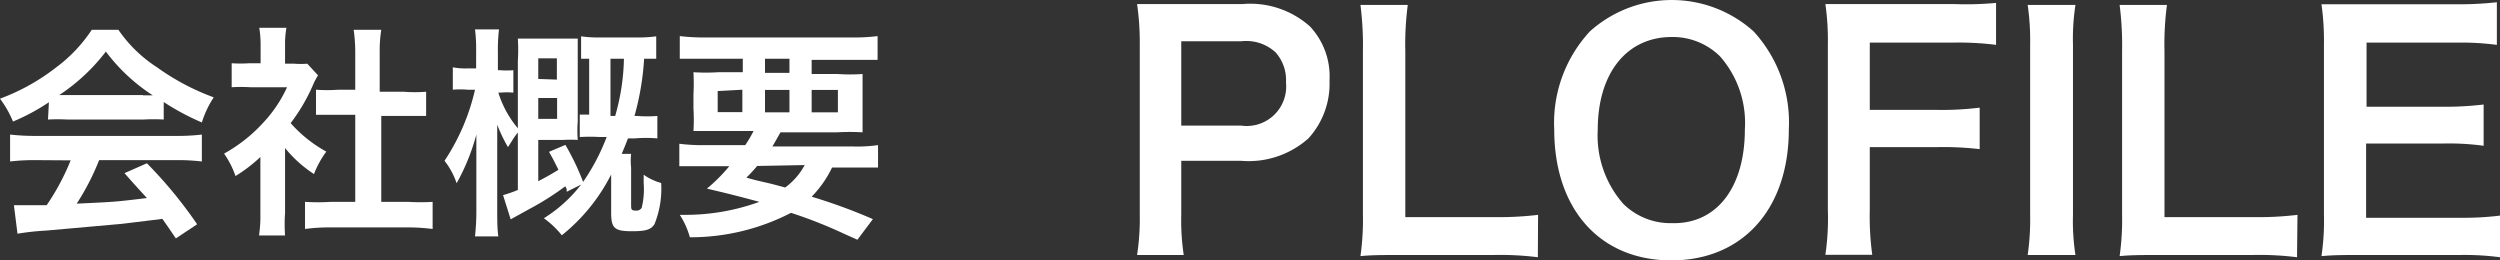 <svg xmlns="http://www.w3.org/2000/svg" width="111.47" height="11.61" viewBox="0 0 111.47 11.61"><rect x="0" y="0" width="111.47" height="11.61" fill="#333333" stroke="none"/><g id="レイヤー_2" data-name="レイヤー 2"><g id="menu"><path d="M2.18,4.56a9.41,9.41,0,0,1-1.6.86A4.64,4.64,0,0,0,0,4.4,9.33,9.33,0,0,0,2.51,3,6.58,6.58,0,0,0,4.09,1.33H5.28A6.07,6.07,0,0,0,7,3,10.51,10.51,0,0,0,9.53,4.34,4.45,4.45,0,0,0,9,5.46a11,11,0,0,1-1.7-.91v.78a7.6,7.6,0,0,0-.9,0H3a8,8,0,0,0-.86,0ZM1.63,7.14A9.37,9.37,0,0,0,.45,7.2V6a9.82,9.82,0,0,0,1.18.06H7.86A9.13,9.13,0,0,0,9,6V7.2a9,9,0,0,0-1.16-.06H4.42a10.87,10.87,0,0,1-1,1.94C5.15,9,5.15,9,6.55,8.83c-.32-.35-.49-.53-1-1.11l1-.44A19.62,19.62,0,0,1,8.79,10l-.95.63c-.33-.49-.43-.63-.6-.87l-1.8.22-3.37.3a11.89,11.89,0,0,0-1.29.14L.62,9.15l.58,0,.88,0a10.35,10.35,0,0,0,1.07-2ZM6.37,4.25h.44A8.15,8.15,0,0,1,4.72,2.3,8.54,8.54,0,0,1,2.64,4.24H6.37Z" style="fill:#fff"/><path d="M12.71,9.5a7.1,7.1,0,0,0,0,1H11.55a6,6,0,0,0,.06-1V7a6.74,6.74,0,0,1-1.11.85,3.87,3.87,0,0,0-.51-1,6.9,6.9,0,0,0,1.72-1.35A5.94,5.94,0,0,0,12.8,3.89H11.17a6.85,6.85,0,0,0-.84,0V2.82a6.11,6.11,0,0,0,.79,0h.5V2a4.59,4.59,0,0,0-.06-.76h1.21a4.26,4.26,0,0,0-.06.78v.82h.41a3.64,3.64,0,0,0,.58,0l.48.52a2.78,2.78,0,0,0-.22.42,8.22,8.22,0,0,1-1,1.71,5.9,5.9,0,0,0,1.59,1.27,4.26,4.26,0,0,0-.55,1A5.49,5.49,0,0,1,12.71,6.6ZM17,9h1.2A8.68,8.68,0,0,0,19.29,9v1.21a8.41,8.41,0,0,0-1.14-.07H14.73a8.06,8.06,0,0,0-1.13.07V9A9.07,9.07,0,0,0,14.75,9h1.09V5.12h-.75c-.34,0-.66,0-1,0V4a6.75,6.75,0,0,0,1,0h.75V2.33a7.08,7.08,0,0,0-.07-1H17a5.86,5.86,0,0,0-.07,1V4.09H18a6.28,6.28,0,0,0,1,0V5.17c-.31,0-.62,0-1,0H17Z" style="fill:#fff"/><path d="M25.27,8.55c0-.11,0-.15-.07-.24a12.29,12.29,0,0,1-1.58,1l-.85.47L22.43,8.7a5.66,5.66,0,0,0,.66-.23V5.91c-.1.12-.15.2-.18.24l-.26.41a6.83,6.83,0,0,1-.48-1c0,.2,0,.2,0,.47,0,.11,0,.46,0,.76V9.32c0,.48,0,.89.05,1.22H21.18a10.8,10.8,0,0,0,.06-1.22V7.2l0-.53c0-.12,0-.24,0-.35s0-.17,0-.32a9.47,9.47,0,0,1-.88,2.17,3.29,3.29,0,0,0-.54-1A9.56,9.56,0,0,0,21.18,4h-.33a3.78,3.78,0,0,0-.66,0v-1a2.89,2.89,0,0,0,.66.05h.38V2.31a7.24,7.24,0,0,0-.05-1h1.07a7.43,7.43,0,0,0-.05,1v.82h.09a3.54,3.54,0,0,0,.6,0v1a3.37,3.37,0,0,0-.58,0h-.09a4.6,4.6,0,0,0,.87,1.59v-3a8.17,8.17,0,0,0,0-1c.2,0,.47,0,.8,0h1.08c.34,0,.58,0,.79,0,0,.21,0,.5,0,.92V5.41a5.45,5.45,0,0,0,0,.83,4.78,4.78,0,0,0-.65,0H24V8.08c.34-.18.58-.31.9-.51-.15-.3-.21-.43-.42-.8l.73-.31A11.06,11.06,0,0,1,26,8.11a9.38,9.38,0,0,0,1.05-2h-.3a7.6,7.6,0,0,0-.9,0v-1l.42,0V2.62l-.36,0v-1a5.36,5.36,0,0,0,.87.05h1.6a6,6,0,0,0,.88-.05v1l-.54,0a12,12,0,0,1-.43,2.55h.11a5.75,5.75,0,0,0,.91,0v1a6.15,6.15,0,0,0-1,0H28c-.12.31-.16.41-.28.69h.42a3,3,0,0,0,0,.62V9.12c0,.21,0,.27.21.27a.27.27,0,0,0,.26-.12,3.41,3.41,0,0,0,.09-1.1V7.79a2.5,2.5,0,0,0,.78.37A4.22,4.22,0,0,1,29.18,10c-.16.24-.38.31-1,.31-.78,0-.93-.13-.93-.83V7.78a8.19,8.19,0,0,1-2.2,2.71,4.07,4.07,0,0,0-.8-.76,6.25,6.25,0,0,0,1.66-1.5Zm-.44-5V2.6H24v.92ZM24,5.3h.84V4.37H24Zm3.43-.13a9.82,9.82,0,0,0,.39-2.55h-.6V5.17Z" style="fill:#fff"/><path d="M33.23,6.47a5.49,5.49,0,0,0,.37-.63H32.08c-.52,0-.85,0-1.16,0a8.47,8.47,0,0,0,0-1V4.22a9.46,9.46,0,0,0,0-1,8.73,8.73,0,0,0,1.11,0h1.09V2.62H31.46c-.47,0-.84,0-1.15,0V1.61a9.38,9.38,0,0,0,1.23.06H37.9a8.77,8.77,0,0,0,1.23-.06V2.67c-.31,0-.67,0-1.15,0H36.19v.63h1.16a8,8,0,0,0,1.11,0c0,.28,0,.53,0,1V4.9c0,.5,0,.73,0,1a9.87,9.87,0,0,0-1.13,0H34.8c-.21.37-.24.43-.36.63H38a6.57,6.57,0,0,0,1.15-.06v1c-.33,0-.66,0-1.15,0h-.9a4.89,4.89,0,0,1-.91,1.3,24.65,24.65,0,0,1,2.73,1l-.69.92-.58-.26a20.75,20.75,0,0,0-2.38-.94,9.77,9.77,0,0,1-4.51,1.09,3.58,3.58,0,0,0-.45-1h.22A9.66,9.66,0,0,0,33.86,9c-1.16-.31-1.33-.35-2.34-.59a7.66,7.66,0,0,0,1-1H31.44c-.49,0-.82,0-1.15,0v-1a8,8,0,0,0,1.15.06ZM32,4.06V5h1.1v-1ZM33.76,7.4a6.32,6.32,0,0,1-.48.52c.35.1.35.1,1.13.28l.6.16a3,3,0,0,0,.87-1Zm.35-4.15H35.2V2.62H34.11Zm0,1.76H35.2v-1H34.11Zm2.08,0h1.17v-1H36.19Z" style="fill:#fff"/><path d="M50.7,11.37a10.55,10.55,0,0,0,.12-1.8V2A11.88,11.88,0,0,0,50.7.18c.61,0,1,0,1.78,0h2.93a4,4,0,0,1,3,1,3.25,3.25,0,0,1,.87,2.41,3.61,3.61,0,0,1-.94,2.58,4,4,0,0,1-3,1H52.67V9.55a10.61,10.61,0,0,0,.11,1.82ZM55.34,5.6a1.76,1.76,0,0,0,2-1.92,1.86,1.86,0,0,0-.46-1.34,1.92,1.92,0,0,0-1.53-.5H52.67V5.6Z" style="fill:#fff"/><path d="M68.57,11.47a13.46,13.46,0,0,0-2-.1H62.44c-.79,0-1.28,0-1.78.05a11.66,11.66,0,0,0,.11-1.85V2.3A14.4,14.4,0,0,0,60.66.22h2.11a13.4,13.4,0,0,0-.11,2.06v7.4h3.92a14.69,14.69,0,0,0,2-.1Z" style="fill:#fff"/><path d="M78.19,1.4a6,6,0,0,1,1.57,4.37c0,3.55-2.06,5.84-5.24,5.84S69.3,9.33,69.3,5.77A6,6,0,0,1,70.89,1.4a5.46,5.46,0,0,1,7.3,0ZM77.8,5.77a4.49,4.49,0,0,0-1.11-3.26,3,3,0,0,0-2.15-.86c-2,0-3.3,1.6-3.3,4.14a4.61,4.61,0,0,0,1.14,3.3,3,3,0,0,0,2.17.86C76.55,10,77.8,8.35,77.8,5.77Z" style="fill:#fff"/><path d="M83.37,9.36a12.51,12.51,0,0,0,.11,2H81.39a11.12,11.12,0,0,0,.11-2V2A11.41,11.41,0,0,0,81.39.18c.58,0,.93,0,1.78,0h3.92A14.49,14.49,0,0,0,89,.13V2a13.28,13.28,0,0,0-1.92-.1H83.37v3h3a13.81,13.81,0,0,0,1.9-.1V6.65a13.88,13.88,0,0,0-1.9-.09h-3Z" style="fill:#fff"/><path d="M92.54.22A10,10,0,0,0,92.43,2V9.57a10,10,0,0,0,.11,1.8H90.41a11,11,0,0,0,.11-1.8V2A11,11,0,0,0,90.41.22Z" style="fill:#fff"/><path d="M102.42,11.47a13.4,13.4,0,0,0-2-.1H96.29c-.79,0-1.28,0-1.78.05a11.66,11.66,0,0,0,.11-1.85V2.3A14.4,14.4,0,0,0,94.51.22h2.11a13.4,13.4,0,0,0-.11,2.06v7.4h3.93a14.53,14.53,0,0,0,2-.1Z" style="fill:#fff"/><path d="M111.47,11.47a12,12,0,0,0-1.81-.1h-4.37c-.84,0-1.22,0-1.78.05a10.78,10.78,0,0,0,.11-1.85V2a11.66,11.66,0,0,0-.11-1.81c.56,0,.93,0,1.78,0h4.23a15.13,15.13,0,0,0,1.81-.09V2a12.5,12.5,0,0,0-1.81-.1h-4V4.76h3.4a14.46,14.46,0,0,0,1.82-.1V6.5a11.34,11.34,0,0,0-1.82-.1h-3.42V9.71h4.21a13.35,13.35,0,0,0,1.79-.1Z" style="fill:#fff"/></g></g></svg>